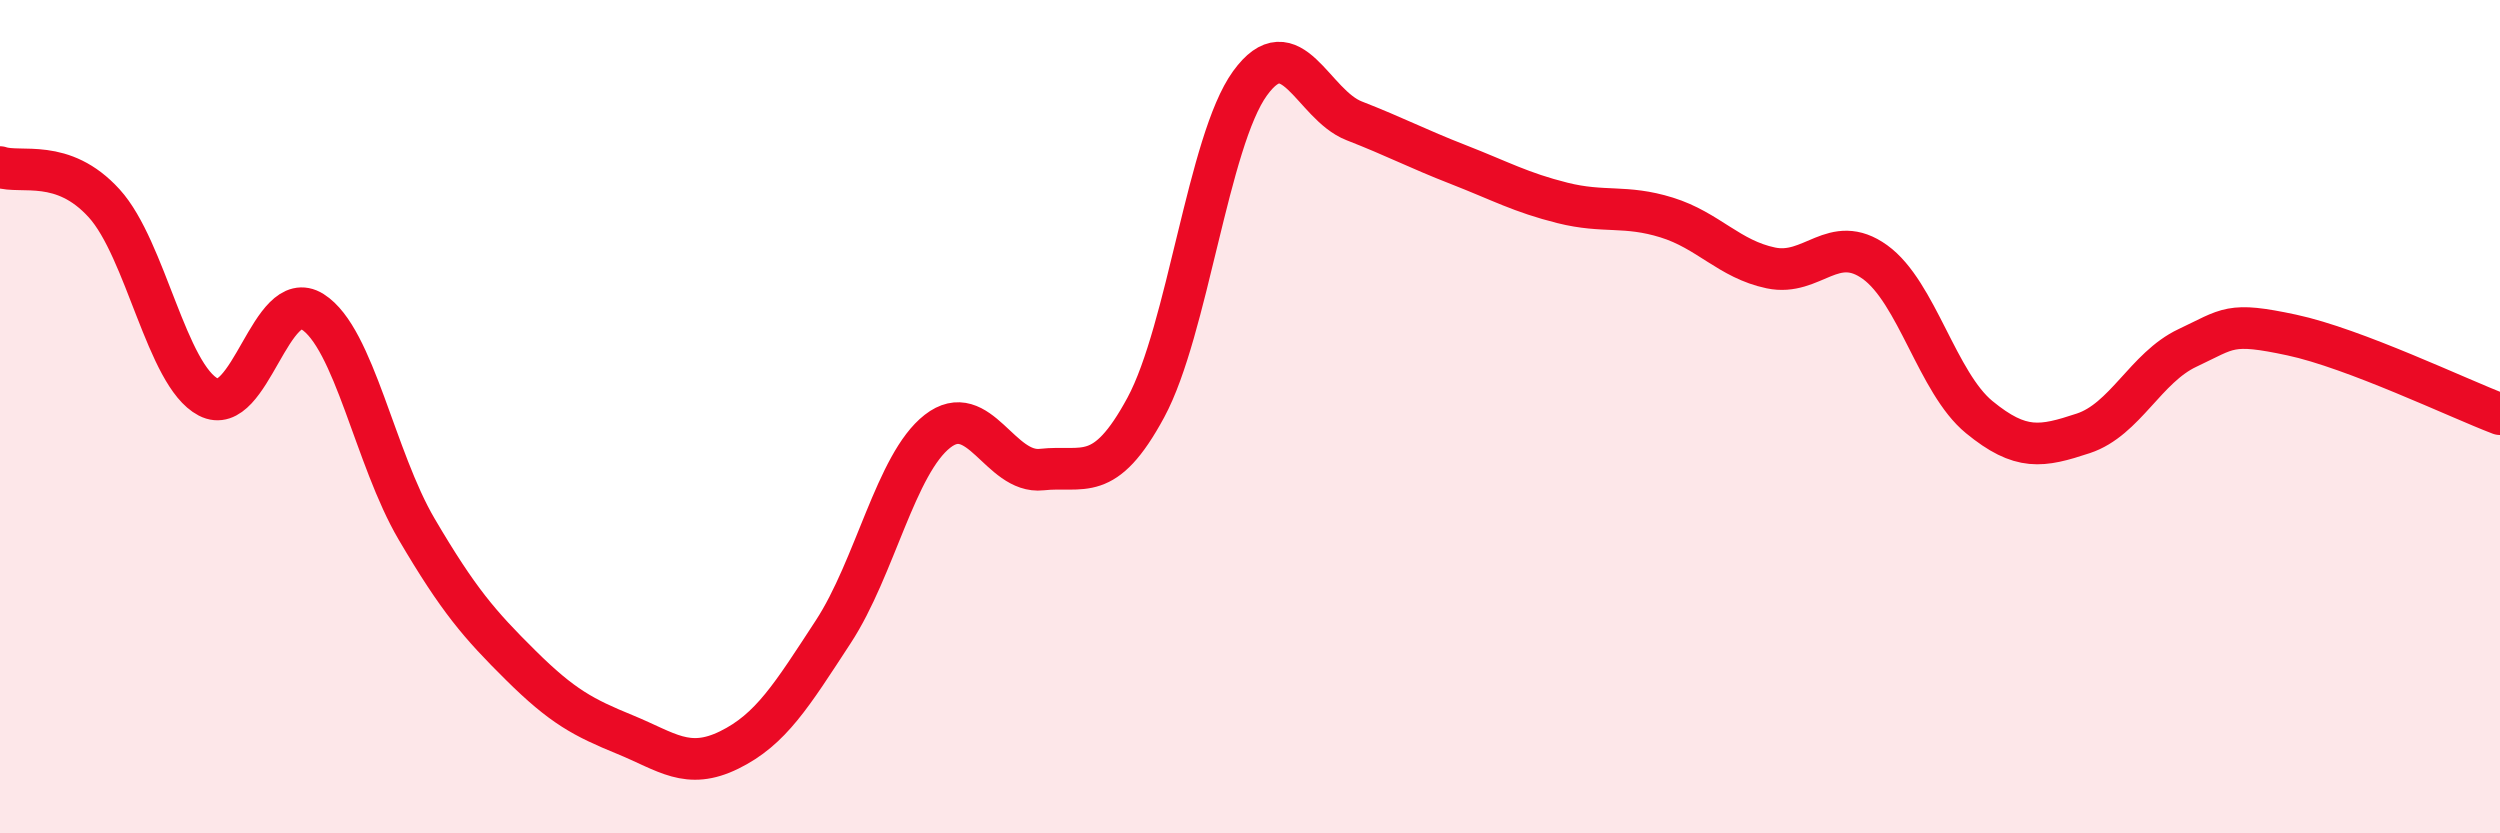 
    <svg width="60" height="20" viewBox="0 0 60 20" xmlns="http://www.w3.org/2000/svg">
      <path
        d="M 0,4.01 C 0.5,4.18 1.5,3.78 2.5,4.88 C 3.5,5.98 4,9.01 5,9.53 C 6,10.05 6.5,6.85 7.5,7.48 C 8.5,8.11 9,11 10,12.7 C 11,14.4 11.5,14.98 12.5,15.97 C 13.5,16.96 14,17.22 15,17.63 C 16,18.04 16.5,18.49 17.5,18 C 18.5,17.51 19,16.69 20,15.16 C 21,13.63 21.5,11.13 22.5,10.35 C 23.5,9.57 24,11.38 25,11.27 C 26,11.16 26.5,11.63 27.5,9.78 C 28.5,7.93 29,3.38 30,2 C 31,0.62 31.5,2.51 32.5,2.9 C 33.5,3.29 34,3.56 35,3.95 C 36,4.34 36.5,4.62 37.5,4.87 C 38.5,5.12 39,4.91 40,5.22 C 41,5.53 41.5,6.22 42.5,6.43 C 43.5,6.64 44,5.57 45,6.29 C 46,7.01 46.5,9.19 47.5,10.01 C 48.5,10.83 49,10.73 50,10.4 C 51,10.07 51.5,8.82 52.5,8.35 C 53.5,7.88 53.5,7.72 55,8.04 C 56.5,8.36 59,9.56 60,9.94L60 20L0 20Z"
        fill="#EB0A25"
        opacity="0.1"
        stroke-linecap="round"
        stroke-linejoin="round"
      />
      <path
        d="M 0,4.01 C 0.5,4.18 1.5,3.78 2.5,4.88 C 3.5,5.98 4,9.01 5,9.53 C 6,10.05 6.5,6.85 7.5,7.48 C 8.5,8.11 9,11 10,12.7 C 11,14.4 11.5,14.98 12.5,15.97 C 13.5,16.96 14,17.22 15,17.63 C 16,18.04 16.5,18.49 17.5,18 C 18.5,17.51 19,16.69 20,15.16 C 21,13.63 21.5,11.13 22.5,10.35 C 23.5,9.57 24,11.38 25,11.27 C 26,11.16 26.5,11.63 27.5,9.78 C 28.5,7.93 29,3.38 30,2 C 31,0.62 31.5,2.51 32.5,2.9 C 33.5,3.29 34,3.56 35,3.95 C 36,4.34 36.5,4.62 37.5,4.87 C 38.5,5.12 39,4.91 40,5.22 C 41,5.53 41.5,6.22 42.5,6.43 C 43.5,6.64 44,5.57 45,6.29 C 46,7.01 46.5,9.19 47.5,10.01 C 48.5,10.83 49,10.73 50,10.4 C 51,10.07 51.5,8.82 52.5,8.35 C 53.5,7.88 53.5,7.72 55,8.04 C 56.5,8.36 59,9.56 60,9.94"
        stroke="#EB0A25"
        stroke-width="1"
        fill="none"
        stroke-linecap="round"
        stroke-linejoin="round"
      />
    </svg>
  